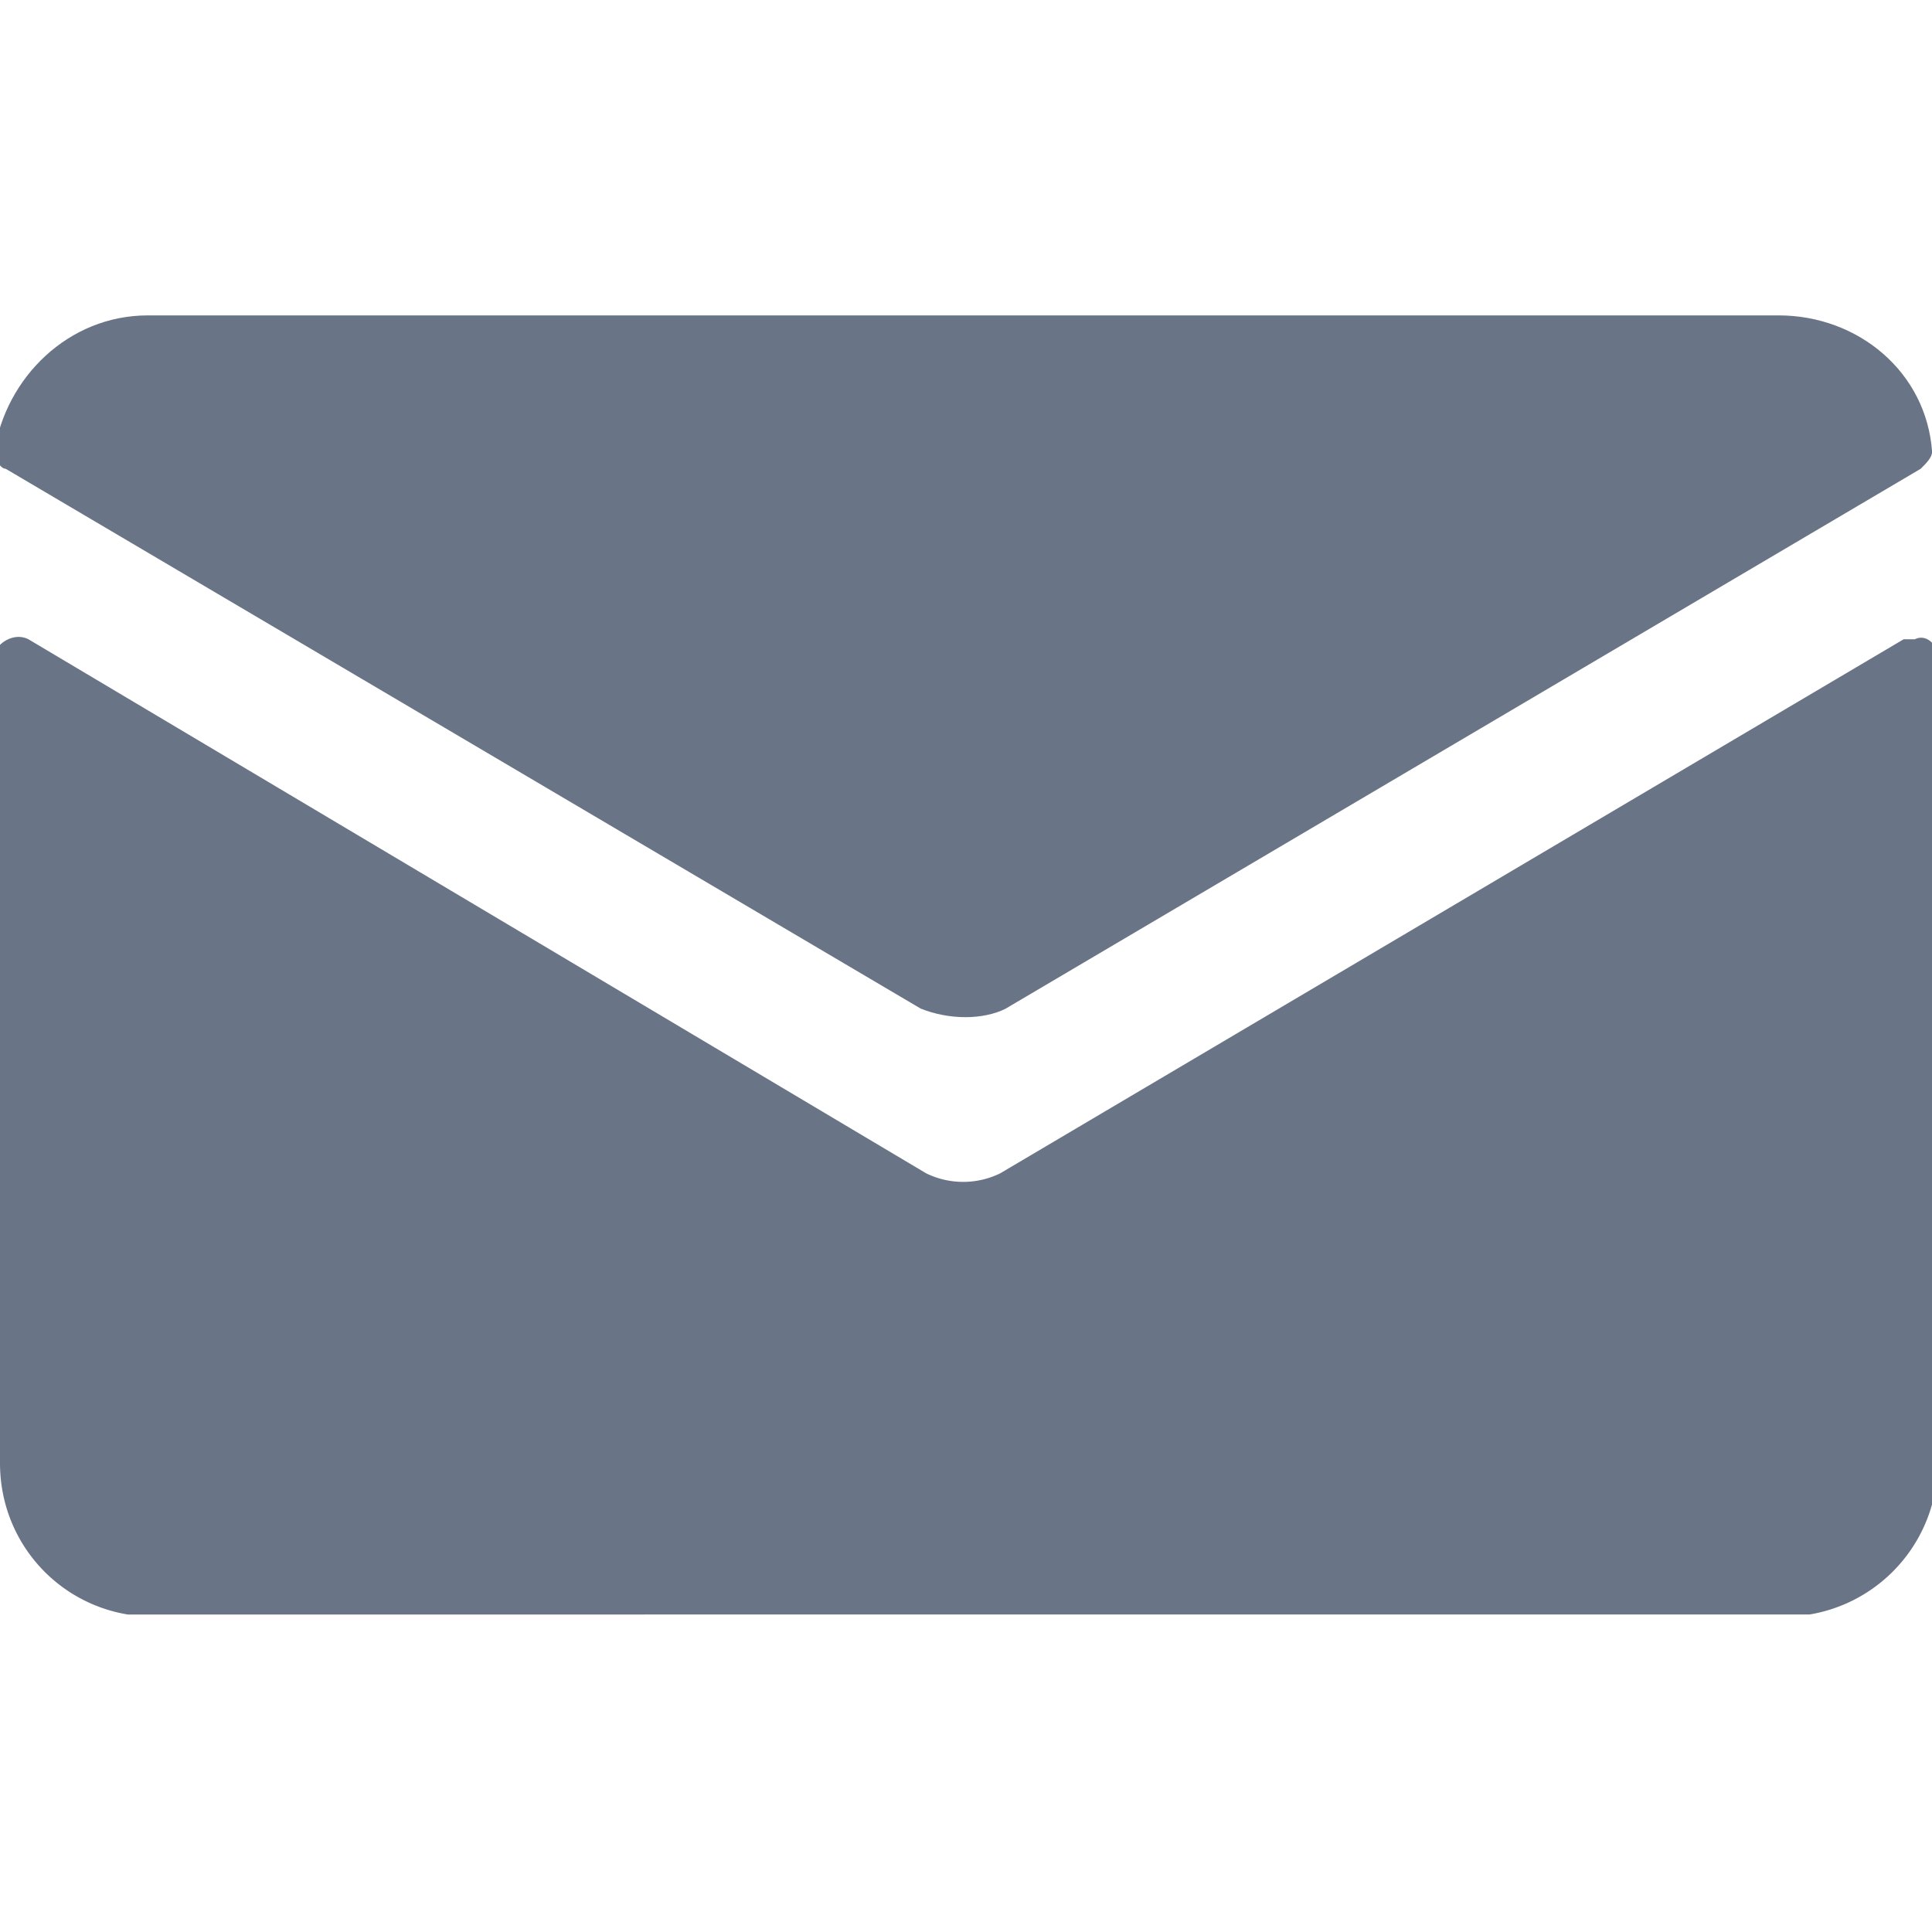 <svg xmlns="http://www.w3.org/2000/svg" xml:space="preserve" fill-rule="evenodd" stroke-linejoin="round" stroke-miterlimit="2" clip-rule="evenodd" viewBox="0 0 24 24" width="24" height="24"><clipPath id="a"><path d="M0 3.821h24v16.235H0z"/></clipPath><g fill="#697586" fill-rule="nonzero" clip-path="url(#a)"><path d="M12.424 14.576a1.049 1.049 0 0 1-.918 0L.353 7.941c-.141-.07-.282 0-.353.07v10.165c0 1.06.847 1.906 1.906 1.906h20.267a1.907 1.907 0 0 0 1.898-1.898V8.153c0-.141-.142-.283-.283-.212h-.14l-11.224 6.635Z"/><path d="M12.494 12.529 23.86 5.823c.07-.07.141-.14.141-.211-.07-.989-.917-1.694-1.906-1.694H1.836c-.989 0-1.766.776-1.906 1.694 0 .07.07.211.14.211l11.367 6.706c.353.142.776.142 1.058 0h-.001Z"/></g></svg>